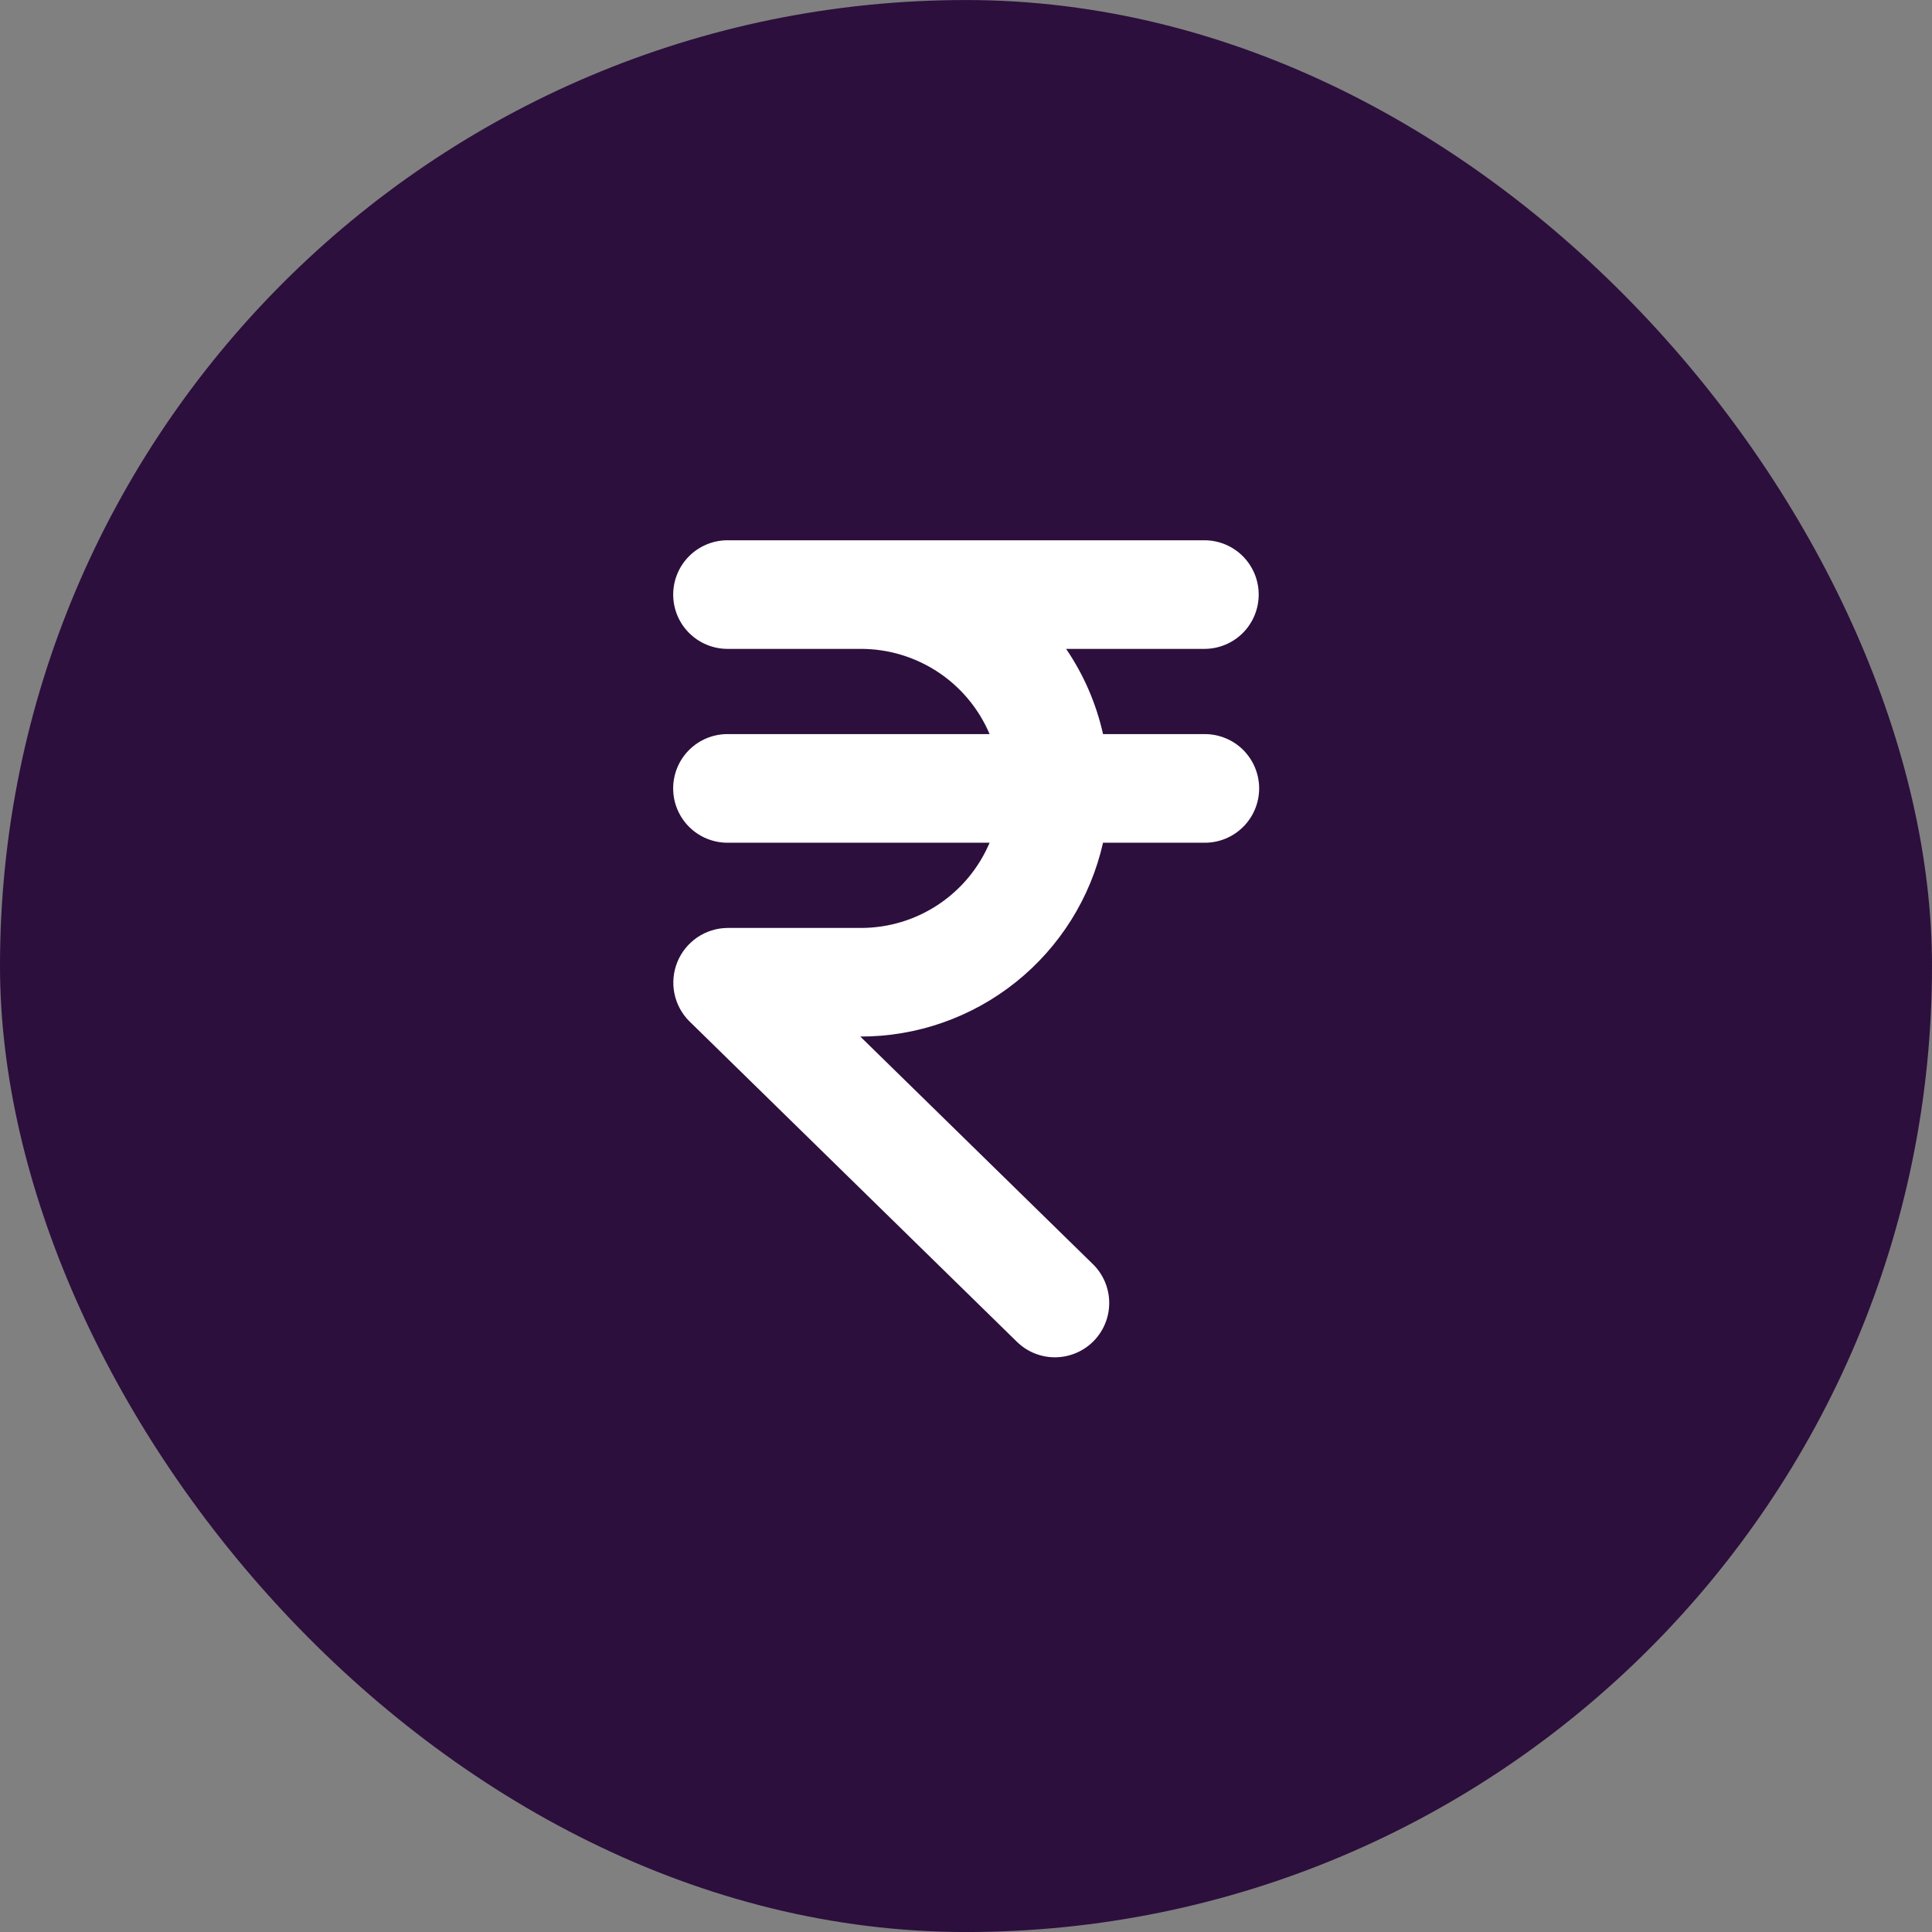 <svg width="56" height="56" viewBox="0 0 56 56" fill="none" xmlns="http://www.w3.org/2000/svg">
<rect x="0" y="0" width="56" height="56" fill="#808080" stroke="none"/>
<rect y="0.001" width="56" height="56" rx="28" fill="#2C0F3D"/>
<path d="M36.497 22.852C36.497 23.27 36.331 23.67 36.036 23.965C35.741 24.261 35.341 24.427 34.923 24.427H31.972C31.612 26.023 30.719 27.45 29.44 28.471C28.161 29.493 26.572 30.048 24.936 30.045L31.678 36.642C31.977 36.934 32.147 37.333 32.151 37.751C32.156 38.168 31.994 38.57 31.702 38.869C31.41 39.167 31.012 39.337 30.594 39.342C30.177 39.347 29.774 39.185 29.476 38.893L19.975 29.596C19.756 29.376 19.608 29.096 19.547 28.791C19.486 28.486 19.517 28.171 19.634 27.883C19.751 27.595 19.951 27.349 20.207 27.173C20.463 26.998 20.766 26.902 21.076 26.897H24.959C25.754 26.896 26.531 26.662 27.193 26.222C27.855 25.783 28.374 25.159 28.684 24.427H21.076C20.66 24.424 20.262 24.257 19.969 23.962C19.676 23.667 19.512 23.268 19.512 22.852C19.512 22.437 19.676 22.038 19.969 21.743C20.262 21.448 20.66 21.281 21.076 21.278H28.684C28.374 20.547 27.855 19.922 27.193 19.483C26.53 19.044 25.753 18.809 24.959 18.808H21.076C20.661 18.805 20.263 18.638 19.97 18.343C19.677 18.049 19.513 17.65 19.513 17.234C19.513 16.819 19.677 16.42 19.97 16.125C20.263 15.83 20.661 15.663 21.076 15.66C23.704 15.66 32.159 15.66 34.923 15.66C35.339 15.664 35.736 15.831 36.028 16.126C36.32 16.421 36.484 16.819 36.484 17.234C36.484 17.649 36.32 18.048 36.028 18.343C35.735 18.637 35.339 18.805 34.923 18.808H30.902C31.412 19.557 31.775 20.395 31.972 21.278H34.923C35.341 21.279 35.741 21.444 36.036 21.739C36.331 22.035 36.497 22.435 36.497 22.852Z" fill="white"/>
</svg>
